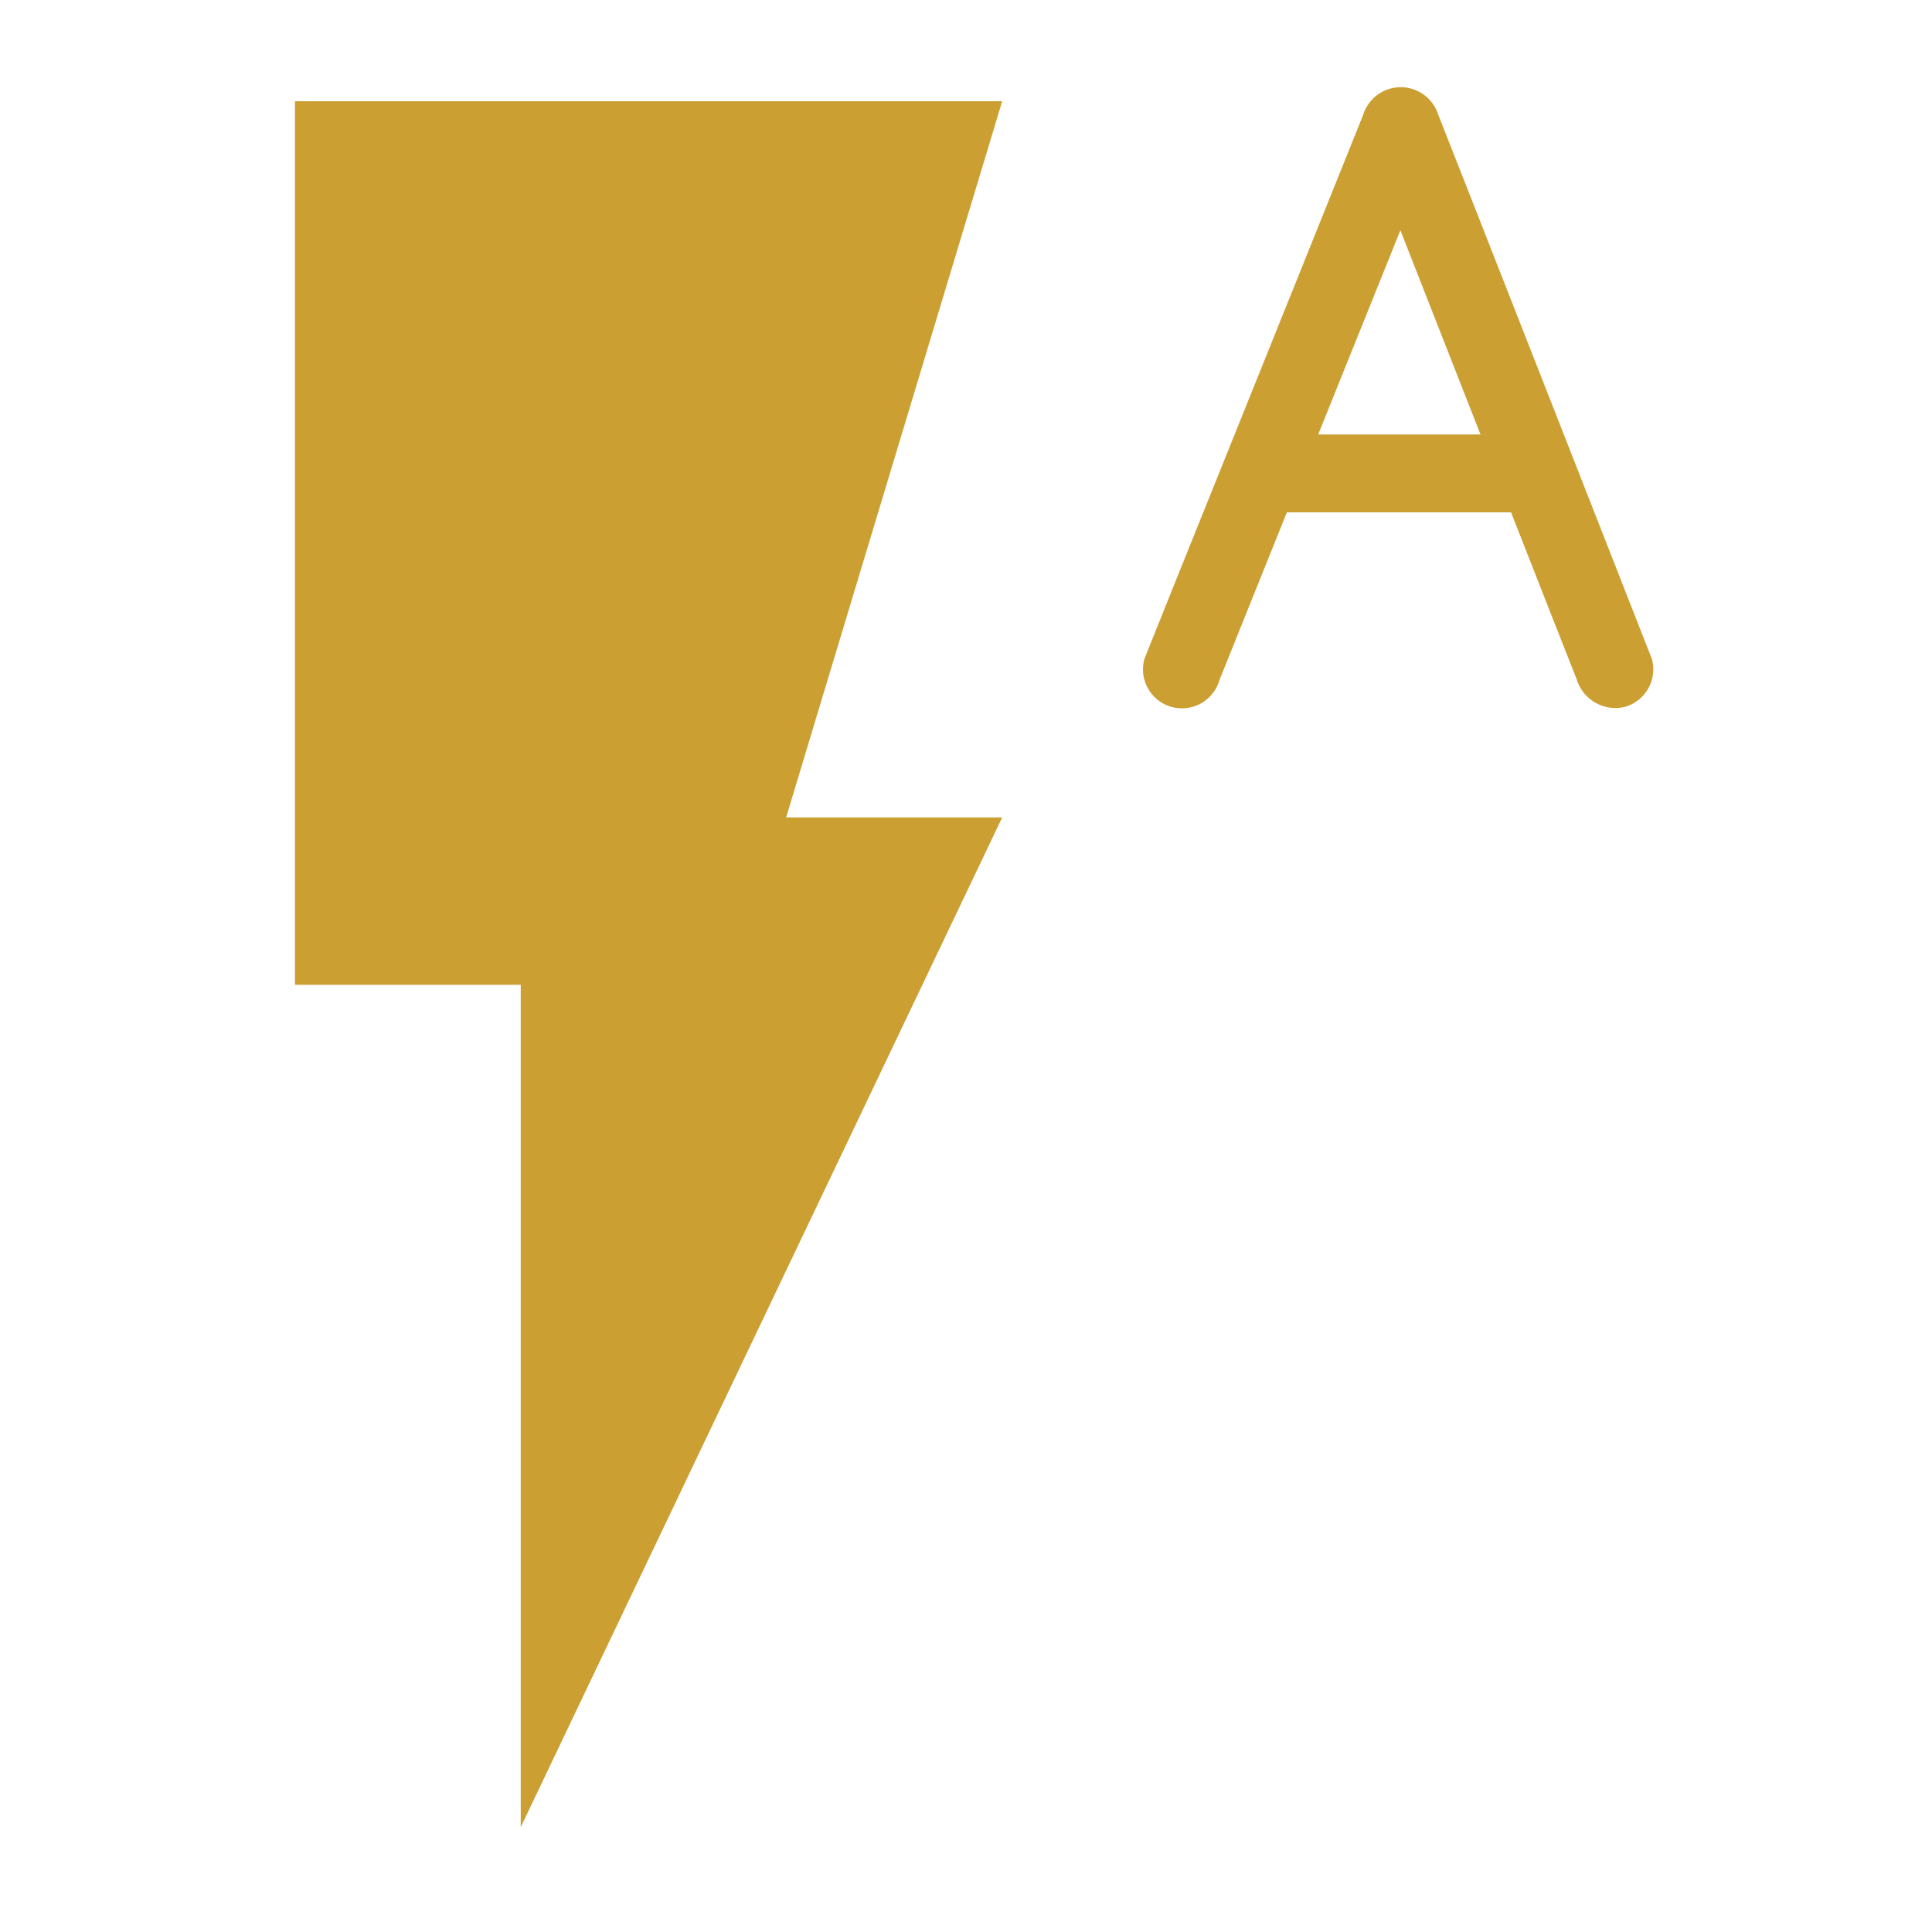 <svg xmlns="http://www.w3.org/2000/svg" width="30" height="30" viewBox="0 0 30 30">
  <g id="Eclairage_LED_automatique_et_minuté" data-name="Eclairage LED automatique et minuté" transform="translate(4 1)">
    <rect id="Rectangle_1_" data-name="Rectangle 1 " width="30" height="30" transform="translate(-4 -1)" fill="rgba(211,211,211,0)"/>
    <path id="Path_3" data-name="Path 3" d="M341.21,124.809h4a.6.6,0,0,0,0-1.209h-4a.6.6,0,0,0,0,1.209Z" transform="translate(-325.498 -117.854)" fill="#cc9f32"/>
    <path id="Path_2" data-name="Path 2" d="M102.506,64.8V51.72H99V38h10.982l-3.355,11.121h3.355Z" transform="translate(-98.42 -37.428)" fill="#cc9f32"/>
    <path id="Path_1" data-name="Path 1" d="M318.887,43.611q1.487-3.7,2.974-7.392c.139-.351.284-.707.423-1.058h-1.167q1.451,3.7,2.9,7.392c.139.351.278.707.417,1.058a.627.627,0,0,0,.743.423.606.606,0,0,0,.423-.743q-1.451-3.7-2.9-7.392c-.139-.351-.278-.707-.417-1.058a.611.611,0,0,0-1.167,0q-1.487,3.7-2.974,7.392c-.139.351-.284.707-.423,1.058a.6.6,0,1,0,1.167.32Z" transform="translate(-303.949 -34.057)" fill="#cc9f32"/>
  </g>
</svg>
